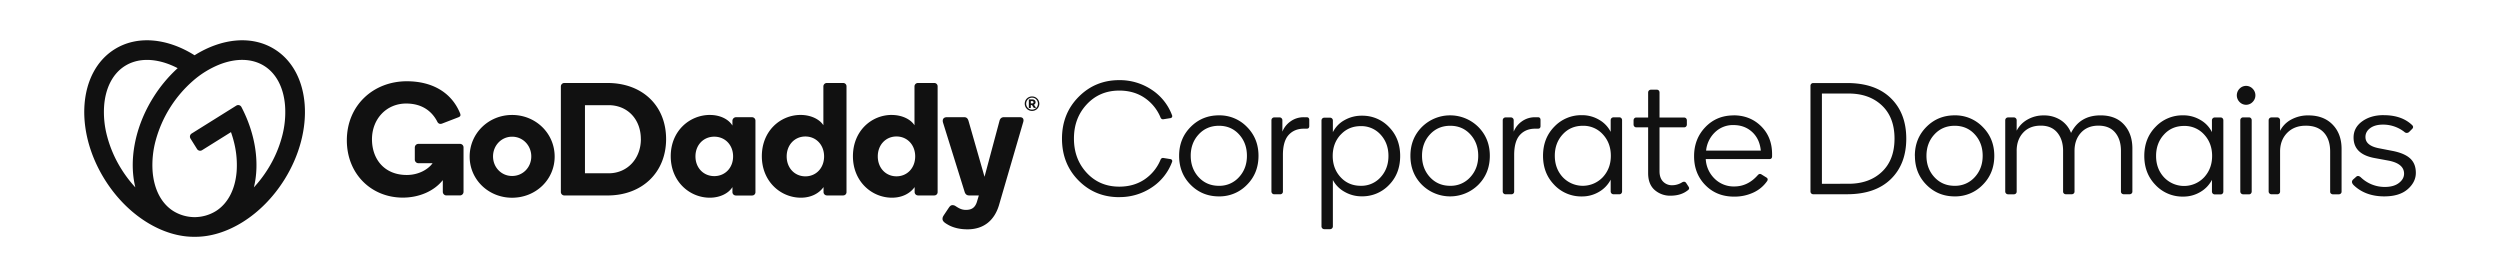 <svg id="GD_CORPORATE_DOMAINS_RGB_BLACK" xmlns="http://www.w3.org/2000/svg" viewBox="0 0 2672.63 297.5"><defs><style>.cls-1{fill:#111;}</style></defs><path class="cls-1" d="M1196.5,210.77q-25.86,0-43.51-17.84t-17.67-44.72q0-26.7,17.75-44.62t43.43-17.92a61.4,61.4,0,0,1,34.55,10.16,55.75,55.75,0,0,1,22,27.57,2.17,2.17,0,0,1-.18,1.9,2.23,2.23,0,0,1-1.72,1l-7.58,1.21c-1.5.11-2.53-.69-3.1-2.41a46.89,46.89,0,0,0-17.24-20.77q-11.37-7.5-26.7-7.49-21,0-34.73,14.73t-13.69,36.61q0,21.9,13.69,36.62t34.73,14.74q15.33,0,26.7-7.5a46.91,46.91,0,0,0,17.24-20.76c.57-1.73,1.6-2.53,3.1-2.42l7.58,1.21a2.26,2.26,0,0,1,1.72,1,2.17,2.17,0,0,1,.18,1.9,55.75,55.75,0,0,1-22,27.57,61.41,61.41,0,0,1-34.55,10.17"/><path class="cls-1" d="M1260.54,166.55q0-18.44,12.32-30.84t30.22-12.4a40.73,40.73,0,0,1,30,12.4q12.32,12.4,12.32,30.84,0,18.62-12.32,31a40.73,40.73,0,0,1-30,12.4q-17.91,0-30.22-12.4t-12.32-31m20.91-22.86q-8.51,9.21-8.5,22.86t8.5,22.87q8.52,9.21,21.63,9.21a27.94,27.94,0,0,0,21.44-9.21q8.52-9.22,8.51-22.87t-8.42-22.86q-8.41-9.23-21.53-9.22t-21.63,9.22"/><path class="cls-1" d="M1394,125.34h2.84c1.88,0,2.83,1,2.83,3v6.38c0,1.9-.88,2.84-2.66,2.84h-3q-10.28,0-16.4,6.73t-6.11,21.45v39.17a2.61,2.61,0,0,1-.88,2,2.88,2.88,0,0,1-2,.8h-6.39a3,3,0,0,1-3-3V128.53a2.92,2.92,0,0,1,.89-2.13,2.89,2.89,0,0,1,2.12-.88h5.86a2.7,2.7,0,0,1,1.94.88,2.92,2.92,0,0,1,.89,2.13v12.23a24.44,24.44,0,0,1,8.6-10.9,23.63,23.63,0,0,1,14.44-4.52"/><path class="cls-1" d="M1424.91,141.32a29.83,29.83,0,0,1,12.26-12.78,36.8,36.8,0,0,1,18.78-4.85,39,39,0,0,1,29,12.16q11.9,12.17,11.9,30.86,0,18.87-11.9,31a39.24,39.24,0,0,1-29.18,12.17,36.12,36.12,0,0,1-18.42-4.85,31.24,31.24,0,0,1-12.44-12.6V242a3,3,0,0,1-3,3h-6.17a3,3,0,0,1-3-3V128.8a3,3,0,0,1,3-3h6.17a3,3,0,0,1,3,3Zm8.29,2.64q-8.46,9.18-8.46,22.75t8.46,22.75q8.47,9.16,21.51,9.16a27.53,27.53,0,0,0,21.25-9.16q8.37-9.17,8.37-22.75T1476,144a27.53,27.53,0,0,0-21.25-9.16q-13.05,0-21.51,9.16"/><path class="cls-1" d="M1507.81,166.55q0-18.44,12.31-30.84a42.82,42.82,0,0,1,60.27,0q12.31,12.4,12.31,30.84,0,18.62-12.31,31a42.82,42.82,0,0,1-60.27,0q-12.31-12.4-12.31-31m20.91-22.86q-8.51,9.21-8.5,22.86t8.5,22.87q8.51,9.21,21.62,9.21a28,28,0,0,0,21.45-9.21q8.51-9.22,8.51-22.87t-8.42-22.86q-8.43-9.23-21.54-9.22t-21.62,9.22"/><path class="cls-1" d="M1641.23,125.34h2.83c1.89,0,2.84,1,2.84,3v6.38c0,1.9-.88,2.84-2.66,2.84h-3q-10.27,0-16.39,6.73t-6.12,21.45v39.17a2.62,2.62,0,0,1-.89,2,2.86,2.86,0,0,1-1.94.8h-6.38a2.91,2.91,0,0,1-2.13-.89,2.86,2.86,0,0,1-.89-2.12V128.53a3,3,0,0,1,3-3h5.84a2.74,2.74,0,0,1,2,.88,3,3,0,0,1,.88,2.13v12.23a24.49,24.49,0,0,1,8.59-10.9,23.68,23.68,0,0,1,14.45-4.52"/><path class="cls-1" d="M1661.64,197.66q-12.06-12.32-12.06-31.11t12.06-31.11a39.62,39.62,0,0,1,29.42-12.31,35.68,35.68,0,0,1,18.61,5A30.63,30.63,0,0,1,1721.9,141V128.44a3,3,0,0,1,3-3h6.38a2.64,2.64,0,0,1,2,.89,3.07,3.07,0,0,1,.8,2.12v76.22a3.08,3.08,0,0,1-.8,2.13,2.63,2.63,0,0,1-2,.88h-6.38a3,3,0,0,1-3-3V192.08A32,32,0,0,1,1709.58,205a35.2,35.2,0,0,1-18.52,5,39.58,39.58,0,0,1-29.42-12.31m8.95-54q-8.43,9.21-8.42,22.86t8.5,22.87a29.48,29.48,0,0,0,42.9-.09q8.51-9.3,8.5-22.78,0-13.65-8.5-22.86a27.92,27.92,0,0,0-21.45-9.22q-13.11,0-21.53,9.22"/><path class="cls-1" d="M1853.15,123.29q17.73,0,29.51,11.61t11.79,29.86v2.31c0,2-1,3-2.84,3h-68.06A31.3,31.3,0,0,0,1833,191a28.92,28.92,0,0,0,21.08,8.33q14.37,0,25-12c1.3-1.53,2.71-1.77,4.25-.71l5.14,3.19c1.42.95,1.65,2.19.71,3.72a36,36,0,0,1-14.53,12.23,47.63,47.63,0,0,1-20.92,4.43q-18.6,0-30.66-12.32t-12-30.92q0-18.44,12-31t30.22-12.58M1882.39,161q-1.23-12.58-9.3-19.94t-19.94-7.36a27.5,27.5,0,0,0-19.76,7.71,31.28,31.28,0,0,0-9.48,19.59Z"/><path class="cls-1" d="M2408.19,109a9.62,9.62,0,0,1-14,0,10.07,10.07,0,0,1,0-14.18,9.64,9.64,0,0,1,14,0,10,10,0,0,1,0,14.18Zm-3.81,98.73H2398a2.9,2.9,0,0,1-2.12-.89,2.87,2.87,0,0,1-.89-2.13v-76.2a2.87,2.87,0,0,1,.89-2.13,2.9,2.9,0,0,1,2.12-.89h6.38a2.62,2.62,0,0,1,2,.89,3.08,3.08,0,0,1,.8,2.13v76.2a3.08,3.08,0,0,1-.8,2.13A2.62,2.62,0,0,1,2404.38,207.76Z"/><path class="cls-1" d="M1974.55,88.77q30.24,0,46.79,16.13t16.56,43.31q0,27.18-16.56,43.31t-46.79,16.14h-36.17a2.9,2.9,0,0,1-2.89-2.88V91.65a2.9,2.9,0,0,1,2.89-2.88Zm1.7,107.68q22.08,0,35.58-12.74t13.51-35.5q0-22.76-13.51-35.49T1976.25,100h-28.53v96.47Z"/><path class="cls-1" d="M2047.08,166.55q0-18.44,12.31-30.84t30.22-12.4a40.71,40.71,0,0,1,30,12.4Q2132,148.13,2132,166.55q0,18.62-12.32,31a40.71,40.71,0,0,1-30,12.4q-17.91,0-30.22-12.4t-12.31-31M2068,143.69q-8.5,9.21-8.51,22.86t8.51,22.87q8.51,9.21,21.62,9.21a28,28,0,0,0,21.45-9.21q8.51-9.22,8.51-22.87t-8.42-22.86q-8.43-9.23-21.54-9.22T2068,143.69"/><path class="cls-1" d="M2155.93,161.32v43.6a2.62,2.62,0,0,1-.89,2,2.86,2.86,0,0,1-1.95.8h-6.38a2.89,2.89,0,0,1-2.12-.89,2.85,2.85,0,0,1-.89-2.12V128.53a3,3,0,0,1,3-3h6.38a2.7,2.7,0,0,1,1.95.88,2.94,2.94,0,0,1,.89,2.13V139.7a28.75,28.75,0,0,1,11.43-11.79,33.91,33.91,0,0,1,17.46-4.52,32.39,32.39,0,0,1,18.17,5,28.24,28.24,0,0,1,11.07,13.74q9.41-18.8,31.55-18.79,16.13,0,25.08,9.84t8.95,25.61v46.08a2.62,2.62,0,0,1-.89,2,3.07,3.07,0,0,1-2.12.8h-6.21a3.07,3.07,0,0,1-2.12-.8,2.62,2.62,0,0,1-.89-2v-43.6q0-12.23-6.2-19.59t-17.9-7.35q-11.7,0-18.61,7.53t-6.92,19.41v43.6a2.61,2.61,0,0,1-.88,2,3.08,3.08,0,0,1-2.13.8h-6.2a3.08,3.08,0,0,1-2.13-.8,2.61,2.61,0,0,1-.88-2v-43.6q0-12-6.21-19.5t-17.72-7.44q-11.88,0-18.79,7.53t-6.91,19.41"/><path class="cls-1" d="M2304.42,197.82q-12.06-12.33-12.06-31.11t12.06-31.11a39.57,39.57,0,0,1,29.42-12.31,35.68,35.68,0,0,1,18.61,5,30.54,30.54,0,0,1,12.22,12.94V128.6a2.94,2.94,0,0,1,.89-2.13,2.9,2.9,0,0,1,2.13-.88h6.38a2.63,2.63,0,0,1,2,.88,3.12,3.12,0,0,1,.8,2.13v76.22a3.1,3.1,0,0,1-.8,2.13,2.63,2.63,0,0,1-2,.88h-6.38a3,3,0,0,1-3-3V192.24a31.88,31.88,0,0,1-12.31,12.93,35.2,35.2,0,0,1-18.52,5,39.57,39.57,0,0,1-29.42-12.31m8.95-54q-8.43,9.21-8.43,22.86t8.51,22.87a29.48,29.48,0,0,0,42.9-.09q8.49-9.3,8.5-22.78,0-13.65-8.5-22.86a27.94,27.94,0,0,0-21.45-9.22q-13.12,0-21.53,9.22"/><path class="cls-1" d="M2491.06,204.92V162q0-12.94-6.74-20.3T2465,134.38q-12.4,0-19.93,7.71T2437.53,162v42.89a2.62,2.62,0,0,1-.89,2,2.84,2.84,0,0,1-1.94.8h-6.38a2.91,2.91,0,0,1-2.13-.89,2.85,2.85,0,0,1-.89-2.12V128.53a3,3,0,0,1,3-3h6.38a2.68,2.68,0,0,1,1.94.88,2.94,2.94,0,0,1,.89,2.13v11.35a28.08,28.08,0,0,1,11.79-12,37.25,37.25,0,0,1,18.52-4.52q16.3,0,25.87,9.84t9.58,26v45.73a2.62,2.62,0,0,1-.89,2,3.08,3.08,0,0,1-2.13.8h-6.2a3.08,3.08,0,0,1-2.13-.8,2.61,2.61,0,0,1-.88-2"/><path class="cls-1" d="M2548.35,123.13q19,0,30,10.28c1.77,1.54,1.83,3.07.18,4.61l-3,3a3.63,3.63,0,0,1-5.14,0,36.9,36.9,0,0,0-22.86-7.8q-8.68,0-13.74,3.81t-5,9.48q0,9,13.83,11.88l15.42,3q12.59,2.49,18.61,8.07t6,15.33q0,9.93-8.78,17.54t-24.9,7.62q-20,0-32.44-11.69-3.9-3.72-.71-6.56l3-2.66q2.13-2,5,.53a36.84,36.84,0,0,0,25.7,10.28q9.57,0,15.06-4.25t5.5-9.93q0-10.8-16.84-14L2538.77,169q-22.68-4.07-22.68-22,0-10.62,9.22-17.28t23-6.64"/><path class="cls-1" d="M1761.94,185.05V136.11h-12.77a2.59,2.59,0,0,1-2-.89,3,3,0,0,1-.8-2.12v-4.43a3.08,3.08,0,0,1,.8-2.13,2.62,2.62,0,0,1,2-.89h12.77V98.88a3,3,0,0,1,3-3h6.38a2.62,2.62,0,0,1,2,.89,3,3,0,0,1,.8,2.13v26.77h26.42a2.64,2.64,0,0,1,2,.89,3.08,3.08,0,0,1,.8,2.13v4.43a3,3,0,0,1-.8,2.12,2.6,2.6,0,0,1-2,.89h-26.42v47q0,7.1,3.81,11a13,13,0,0,0,9.67,3.9,20.27,20.27,0,0,0,9.93-2.66c2.24-1.53,4-1.42,5.14.36l2.3,3.54q1.77,2.49-.53,4.08-7.27,5.85-18.62,5.85a24.84,24.84,0,0,1-16.93-6.12Q1761.94,196.94,1761.94,185.05Z"/><path class="cls-1" d="M293.59,52.67C269.07,37.34,236.79,41,208,59.09,179.3,41,147,37.35,122.51,52.67,83.77,76.87,79.06,139.23,112,191.94c24.28,38.86,62.25,61.63,96.05,61.2,33.8.43,71.77-22.34,96.05-61.2C337,139.23,332.33,76.87,293.59,52.67ZM129.81,180.81A126.19,126.19,0,0,1,114.61,146a99.48,99.48,0,0,1-3.3-32.81c1.47-19.47,9.4-34.64,22.32-42.72s30-8.55,48.19-1.33a88,88,0,0,1,8.11,3.74,149,149,0,0,0-26.12,31.39c-20,32-26.1,67.62-19.12,96.05A130.22,130.22,0,0,1,129.81,180.81ZM301.5,146a126.49,126.49,0,0,1-15.2,34.81,130.29,130.29,0,0,1-14.88,19.5c6.24-25.44,2-56.62-13.3-85.86a3.85,3.85,0,0,0-5.53-1.51l-47.7,29.81a3.89,3.89,0,0,0-1.24,5.37l7,11.2a3.9,3.9,0,0,0,5.37,1.24l30.92-19.32c1,3,2,6,2.75,9A99.48,99.48,0,0,1,253,183c-1.47,19.47-9.4,34.64-22.32,42.72a43.62,43.62,0,0,1-22.11,6.4h-1a43.57,43.57,0,0,1-22.11-6.4c-12.93-8.08-20.86-23.25-22.33-42.72a99.75,99.75,0,0,1,3.3-32.81,129.85,129.85,0,0,1,39.82-63.73,99.49,99.49,0,0,1,28-17.34c18.14-7.22,35.25-6.74,48.18,1.33s20.85,23.25,22.32,42.72A99.73,99.73,0,0,1,301.5,146Z"/><path class="cls-1" d="M547.44,122.9c25.25,0,45.52,19.59,45.52,44.49,0,24.74-20.27,44-45.52,44-25.08,0-45.35-19.24-45.35-44,0-24.9,20.27-44.49,45.35-44.49m0,65.23c11.73,0,20.53-9.35,20.53-20.91s-8.8-21.08-20.53-21.08c-11.56,0-20.36,9.52-20.36,21.08s8.8,20.91,20.36,20.91M712.1,148.67c0,35.73-25.66,60.29-62.59,60.29H603.36a3.74,3.74,0,0,1-3.77-4V92.5a3.7,3.7,0,0,1,3.77-3.78h46.15c36.93,0,62.59,24,62.59,59.95m-27,0c0-21-14.09-36.24-34.53-36.24H625.35v72.83H650.6c20.44,0,34.53-16,34.53-36.59M759,122.9c11.17,0,20.1,4.81,24,11.34v-5.15a3.91,3.91,0,0,1,3.61-3.78H804a3.67,3.67,0,0,1,3.61,3.78v76.27A3.51,3.51,0,0,1,804,209H786.62a3.62,3.62,0,0,1-3.61-3.6V200c-4,6.53-13.06,11.34-24.22,11.34-21.64,0-41.74-17.35-41.74-44.32,0-27.14,20.27-44.15,41.91-44.15m4.64,65.4c11.5,0,20.12-8.83,20.12-21.08s-8.62-21.08-20.12-21.08-20.12,8.83-20.12,21.08,8.63,21.08,20.12,21.08m92.24-65.4c11.33,0,20.44,4.81,24.39,11V92.33A3.67,3.67,0,0,1,884,88.72h17.36a3.52,3.52,0,0,1,3.6,3.61v113a3.51,3.51,0,0,1-3.6,3.6H884a3.62,3.62,0,0,1-3.6-3.6V200c-4.64,6.53-13.06,11.34-24.22,11.34-21.65,0-41.74-17.35-41.74-44.32,0-27.14,19.92-44.15,41.4-44.15M861,188.52c11.45,0,20-8.92,20-21.3s-8.59-21.3-20-21.3-20,8.92-20,21.3,8.59,21.3,20,21.3m92.24-65.62c11.33,0,20.44,4.81,24.39,11V92.33a3.67,3.67,0,0,1,3.78-3.61h17.35a3.53,3.53,0,0,1,3.61,3.61v113a3.52,3.52,0,0,1-3.61,3.6H981.4a3.62,3.62,0,0,1-3.61-3.6V200c-4.64,6.53-13,11.34-24.22,11.34-21.64,0-41.74-17.35-41.74-44.32,0-27.14,19.93-44.15,41.4-44.15m5.16,65.62c11.44,0,20-8.92,20-21.3s-8.59-21.3-20-21.3-20,8.92-20,21.3,8.58,21.3,20,21.3m132.06-63.21h-17.31c-2.75,0-4.12,1.89-4.64,3.95l-16,59.75-17.11-59.75c-1-3.18-2.54-3.95-4.77-3.95h-18.25c-4.29,0-5.08,2.92-4.22,5.84l23.15,74.21c.69,2.06,2.06,3.6,4.64,3.6h10.48l-2.22,7.37c-2.19,6.36-6.28,8.08-11.62,8.08-4.57,0-7.57-1.81-10.8-3.9a6,6,0,0,0-3.42-1.18c-1.55,0-2.63.7-4.08,2.84l-5.14,7.7c-1,1.59-1.54,2.47-1.54,4.17,0,2.74,2.73,4.45,6,6.32,5.63,3.22,12.81,4.83,20.7,4.83,17.35,0,28.52-9.45,33.5-25.25l25.89-88.79C1094.91,127.71,1093.88,125.31,1090.45,125.31ZM473.39,192.55c-9.09,11.49-24.9,18.71-42.78,18.71C397,211.26,370.79,186,370.79,150c0-37.37,28.33-63.13,64.12-63.13,26.42,0,47.55,11.36,56.92,34.21a5.25,5.25,0,0,1,.43,1.91c0,1.08-.71,1.9-3,2.69l-16.73,6.45a4.34,4.34,0,0,1-3.16,0,4.79,4.79,0,0,1-2-2.29c-5.95-11.41-16.68-19.16-33.12-19.16-21.32,0-36.59,16.66-36.59,38.24,0,20.93,13,38.14,37.2,38.14,12.73,0,22.88-6,27.61-12.59h-15.1a3.85,3.85,0,0,1-3.92-3.92V157.74a3.86,3.86,0,0,1,3.92-3.92h44.25a3.73,3.73,0,0,1,3.92,3.75V205a3.86,3.86,0,0,1-3.92,3.92H477.31a3.85,3.85,0,0,1-3.92-3.92Z"/><path class="cls-1" d="M1104.86,109.3a1.16,1.16,0,0,0-.37-.89,1.52,1.52,0,0,0-1-.33H1102v2.46h1.49a1.5,1.5,0,0,0,1-.35,1.15,1.15,0,0,0,.38-.89m-3.16,6.18h-1.53a.34.34,0,0,1-.22-.1.29.29,0,0,1-.09-.21v-8.61a.3.3,0,0,1,.1-.2.3.3,0,0,1,.21-.09h3.39a3.69,3.69,0,0,1,2.56.86,2.91,2.91,0,0,1,.5,3.73,3,3,0,0,1-1.26,1.09l2,3a.28.28,0,0,1,0,.32.3.3,0,0,1-.28.14h-1.53a.63.63,0,0,1-.32-.08,1,1,0,0,1-.27-.27l-1.73-2.75H1102v2.82a.25.25,0,0,1-.09.21.3.3,0,0,1-.21.1m1.64,1.75a6,6,0,0,0,4.46-1.84,6.6,6.6,0,0,0,0-9.08,6,6,0,0,0-4.46-1.85,6.06,6.06,0,0,0-4.49,1.85,6.57,6.57,0,0,0,0,9.08,6,6,0,0,0,4.49,1.84m-5.55-.86a7.35,7.35,0,0,1-1.7-2.5,8,8,0,0,1,0-6,7.71,7.71,0,0,1,4.22-4.15,8,8,0,0,1,3-.58,7.87,7.87,0,0,1,3,.58,7.82,7.82,0,0,1,4.22,10.17,7.69,7.69,0,0,1-4.22,4.16,7.87,7.87,0,0,1-3,.58,8,8,0,0,1-3-.58,7.45,7.45,0,0,1-2.52-1.65"/></svg>